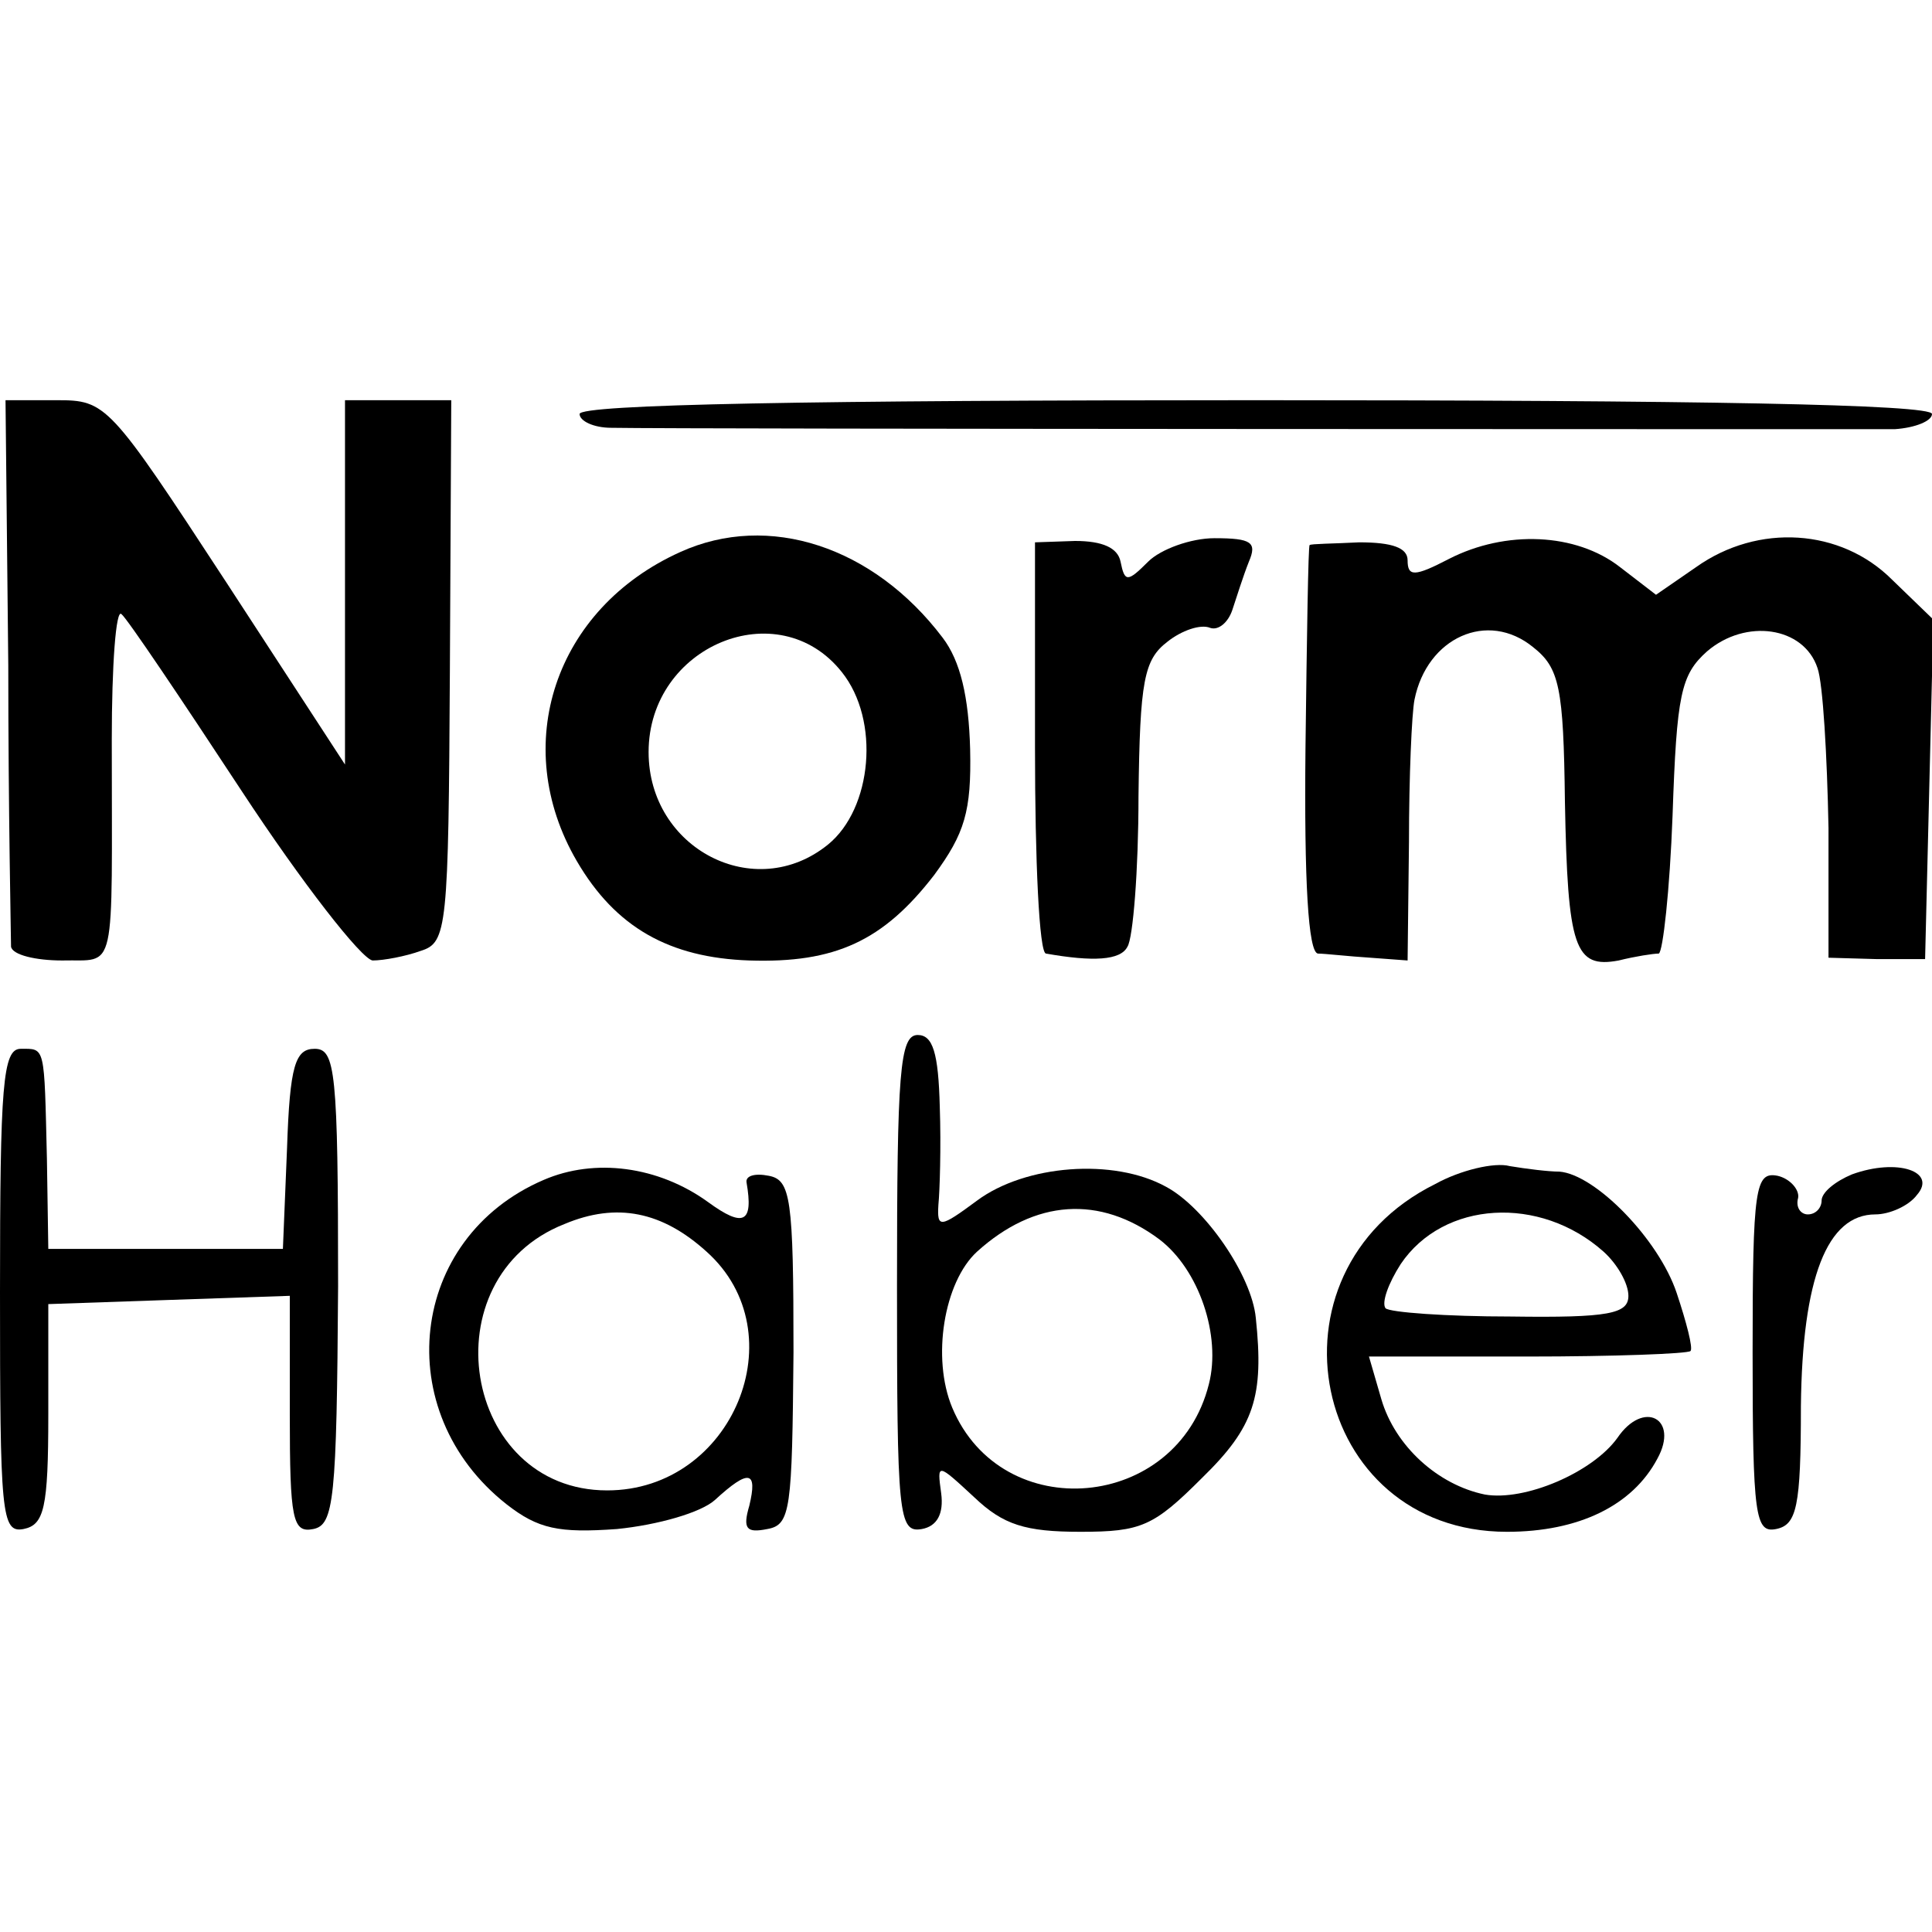 <?xml version="1.0" standalone="no"?>
<!DOCTYPE svg PUBLIC "-//W3C//DTD SVG 20010904//EN"
 "http://www.w3.org/TR/2001/REC-SVG-20010904/DTD/svg10.dtd">
<svg version="1.0" xmlns="http://www.w3.org/2000/svg"
 width="140pt" height="140pt" viewBox="0 0 140 140"
 preserveAspectRatio="xMidYMid meet">
<g transform="translate(0,140) scale(0.1,-0.1)"
fill="#000000" stroke="none">
<path d="M6 918 c0 -106 2 -198 2 -204 1 -6 18 -10 37 -10 40 1 36 -14 36 160
0 54 3 95 7 91 4 -3 43 -61 87 -128 44 -67 87 -122 95 -123 8 0 24 3 35 7 19
6 20 16 21 203 l1 196 -38 0 -39 0 0 -132 0 -132 -86 132 c-85 130 -87 132
-123 132 l-37 0 2 -192z"/>
<path d="M420 1100 c0 -5 10 -10 23 -10 52 -1 904 -1 930 -1 15 1 27 6 27 11
0 7 -170 10 -490 10 -320 0 -490 -3 -490 -10z"/>
<path d="M493 1000 c-91 -41 -124 -140 -75 -224 28 -48 67 -70 125 -72 62 -2
97 14 134 62 22 30 27 46 26 91 -1 38 -7 64 -20 81 -50 66 -126 91 -190 62z
m117 -87 c28 -35 22 -99 -10 -125 -53 -43 -130 -3 -130 67 0 77 94 116 140 58z"/>
<path d="M750 858 c0 -81 3 -149 8 -149 34 -6 54 -5 59 5 4 6 8 55 8 109 1 84
4 99 21 112 10 8 24 13 31 10 6 -2 13 4 16 13 3 9 8 25 12 35 6 14 2 17 -25
17 -17 0 -39 -8 -48 -17 -15 -15 -17 -15 -20 0 -2 10 -13 15 -33 15 l-29 -1 0
-149z"/>
<path d="M949 1005 c-1 0 -2 -66 -3 -147 -1 -97 2 -148 9 -149 5 0 22 -2 38
-3 l27 -2 1 86 c0 47 2 93 4 103 9 45 53 65 86 38 19 -15 22 -29 23 -112 2
-106 7 -121 39 -115 12 3 25 5 29 5 3 1 8 46 10 100 3 88 6 102 25 119 28 24
70 18 80 -12 4 -11 7 -64 8 -116 l0 -94 35 -1 35 0 3 123 3 123 -30 29 c-37
37 -97 41 -142 9 l-29 -20 -26 20 c-32 25 -83 27 -124 6 -25 -13 -30 -13 -30
-1 0 9 -11 13 -35 13 -19 -1 -35 -1 -36 -2z"/>
<path d="M650 469 c0 -167 1 -180 18 -177 11 2 16 11 14 26 -3 22 -3 22 24 -3
21 -20 37 -25 77 -25 44 0 53 4 88 39 38 37 45 59 39 116 -3 31 -37 80 -65 95
-38 21 -102 16 -137 -10 -27 -20 -29 -20 -28 -3 1 10 2 42 1 71 -1 39 -5 52
-16 52 -13 0 -15 -27 -15 -181z m190 33 c29 -22 45 -70 36 -105 -23 -92 -150
-103 -186 -17 -15 36 -6 91 18 113 42 38 89 41 132 9z"/>
<path d="M0 464 c0 -161 1 -175 17 -172 15 3 18 15 18 83 l0 80 87 3 88 3 0
-86 c0 -76 2 -86 17 -83 15 3 17 21 18 176 0 156 -2 172 -17 172 -14 0 -18
-12 -20 -72 l-3 -73 -85 0 -85 0 -1 65 c-2 83 -1 80 -19 80 -13 0 -15 -26 -15
-176z"/>
<path d="M394 545 c-98 -42 -112 -168 -27 -235 23 -18 38 -21 80 -18 30 3 61
12 71 21 25 23 31 21 25 -4 -5 -17 -2 -20 13 -17 17 3 18 14 19 128 0 112 -2
125 -18 128 -10 2 -17 0 -16 -5 5 -29 -2 -33 -28 -14 -36 26 -82 32 -119 16z
m118 -52 c66 -59 19 -173 -72 -173 -105 0 -130 154 -31 193 38 16 71 9 103
-20z"/>
<path d="M1040 542 c-129 -64 -90 -252 52 -252 52 0 91 19 109 53 16 29 -10
43 -29 15 -18 -25 -67 -46 -96 -41 -34 7 -65 35 -75 69 l-9 31 115 0 c62 0
116 2 118 4 2 2 -3 21 -10 42 -13 39 -59 86 -85 88 -8 0 -24 2 -36 4 -11 3
-36 -3 -54 -13z m122 -49 c10 -9 18 -23 18 -32 0 -13 -14 -16 -85 -15 -47 0
-88 3 -91 6 -3 4 2 18 11 32 31 46 101 50 147 9z"/>
<path d="M1342 549 c-12 -5 -22 -13 -22 -19 0 -5 -4 -10 -10 -10 -5 0 -9 5 -7
12 1 6 -6 14 -15 16 -16 3 -18 -8 -18 -128 0 -119 2 -131 17 -128 15 3 18 16
18 89 1 93 19 139 54 139 10 0 24 6 30 14 15 17 -14 27 -47 15z"/>
</g>
</svg>
